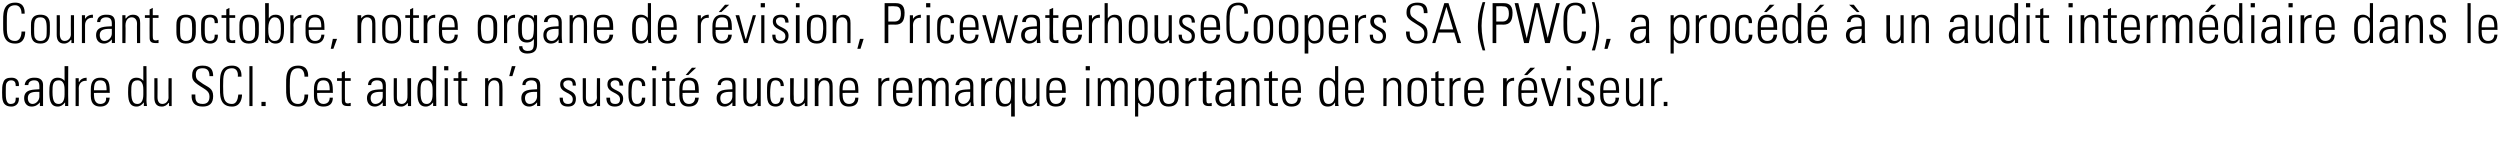 <svg xmlns="http://www.w3.org/2000/svg" version="1.1" width="476.2px" height="28.3px" viewBox="0 0 476.2 28.3"><desc>Courant octobre, notre organe de r vision, PricewaterhouseCoopers SA (PWC), a proc d un audit interm diaire dans l</desc><defs/><g id="Polygon109329"><path d="m3 16.4c0-.7-.2-1.1-.9-1.1c-.4 0-.7.2-.9.6c-.1.2-.1 1-.1 1.7c0 .9 0 2.2.9 2.2c.9 0 1-.5 1-1.2c0 0 .6 0 .6 0c.1 1.4-.9 1.7-1.4 1.7c-1.8 0-1.8-1.4-1.8-2.7c0-.6 0-1.4.2-1.8c.2-.8.8-1 1.6-1c.9 0 1.5.5 1.4 1.6c0 0-.6 0-.6 0zm4.5 1.1c-.9 0-2.2-.1-2.2 1.2c0 .6.3 1.1.9 1.1c.7 0 1.3-.7 1.3-1.4c0 0 0-.9 0-.9zm.1 2c0 0-.05.03 0 0c-.4.5-.9.8-1.6.8c-.9 0-1.4-.7-1.4-1.6c0-1.8 1.9-1.6 2.9-1.7c0 0 0-.5 0-.5c0-.8-.2-1.2-1-1.2c-.6 0-1.1.3-1.1.9c0 0-.7 0-.7 0c.1-1 .9-1.4 1.8-1.4c.5 0 1.7 0 1.7 1.4c0 0 0 2.6 0 2.6c0 .4 0 .8 0 1.4c.02-.02-.6 0-.6 0l0-.7zm4.7-1.5c0 0 0-.9 0-.9c0-.4 0-1.8-1.1-1.8c-1.2 0-1.2 1-1.2 2.2c0 2 .5 2.3 1.2 2.3c.6 0 1.1-.5 1.1-1.8zm.1 1.5c0 0-.04.02 0 0c-.4.5-.8.8-1.4.8c-1.5 0-1.6-1.5-1.6-2.8c0-1 0-2.7 1.6-2.7c.5 0 1 .2 1.3.6c.01 0 0 0 0 0l0-2.8l.7 0c0 0-.04 6.53 0 6.5c0 .6 0 .9 0 1.1c.02-.02-.6 0-.6 0l0-.7zm2.6-3.9c0 0 .06-.01.1 0c.2-.5.8-.8 1.4-.8c0 0 0 .6 0 .6c-.9-.1-1.5.5-1.5 1.4c.03-.03 0 3.4 0 3.4l-.6 0l0-5.3l.6 0l0 .7zm2.9 2.1c0 0-.02.37 0 .4c0 .7.2 1.7 1.2 1.7c.8 0 1.2-.5 1.1-1.2c0 0 .7 0 .7 0c-.1 1.2-.8 1.7-1.8 1.7c-.9 0-1.8-.4-1.8-2c0 0 0-1.3 0-1.3c0-1.5.6-2.2 1.8-2.2c1.8 0 1.8 1.3 1.8 2.9c0-.04-3 0-3 0zm2.4-.5c0-1.2-.2-1.9-1.2-1.9c-1 0-1.2.7-1.2 1.9c0 0 2.4 0 2.4 0zm7 .8c0 0 0-.9 0-.9c0-.4 0-1.8-1.1-1.8c-1.2 0-1.2 1-1.2 2.2c0 2 .5 2.3 1.2 2.3c.6 0 1.1-.5 1.1-1.8zm.1 1.5c0 0-.05.02 0 0c-.4.5-.8.8-1.4.8c-1.5 0-1.6-1.5-1.6-2.8c0-1 0-2.7 1.6-2.7c.5 0 1 .2 1.3.6c0 0 0 0 0 0l0-2.8l.6 0c0 0 .05 6.53 0 6.5c0 .6.1.9.1 1.1c.01-.02-.6 0-.6 0l0-.7zm5.3-4.6l0 5.3l-.5 0l0-.6c0 0-.07-.01-.1 0c-.3.4-.7.7-1.3.7c-1.1 0-1.4-.8-1.4-1.7c0 .03 0-3.7 0-3.7l.6 0c0 0 .03 3.62 0 3.6c0 .2 0 1.3.9 1.3c.9 0 1.2-.8 1.2-1.2c-.03.02 0-3.7 0-3.7l.6 0zm7.2-.4c0-.9-.3-1.5-1.3-1.5c-.8 0-1.3.3-1.3 1.2c0 1.1.5 1.1 1.4 1.8c.9.6 1.9.8 1.9 2.3c0 1.4-.7 2-2 2c-1.5 0-2.2-.8-2.1-2.3c0 0 .7 0 .7 0c0 .9 0 1.8 1.4 1.8c.9 0 1.3-.5 1.3-1.4c0-1-.7-1.3-1.8-2c-1.4-.9-1.5-1.3-1.5-2.1c0-1.3.8-1.8 2-1.8c1.6 0 2 .9 2 2c0 0-.7 0-.7 0zm2 1.9c0-1.5-.2-3.9 2.3-3.9c1.9 0 1.8 1.7 1.8 2.1c0 0-.7 0-.7 0c.1-.8-.2-1.6-1.1-1.6c-1.7 0-1.7 1.5-1.7 3.4c0 1.9 0 3.4 1.7 3.4c.8 0 1.1-.8 1.2-1.8c0 0 .7 0 .7 0c0 .6-.2 2.3-1.9 2.3c-2.5 0-2.3-2.4-2.3-3.9zm6.2-3.8l0 7.6l-.6 0l0-7.6l.6 0zm1.7 6.8l.8 0l0 .8l-.8 0l0-.8zm4.7-3c0-1.5-.2-3.9 2.3-3.9c2 0 1.9 1.7 1.9 2.1c0 0-.7 0-.7 0c0-.8-.3-1.6-1.2-1.6c-1.6 0-1.6 1.5-1.6 3.4c0 1.9 0 3.4 1.6 3.4c.9 0 1.2-.8 1.2-1.8c0 0 .7 0 .7 0c0 .6-.1 2.3-1.9 2.3c-2.5 0-2.3-2.4-2.3-3.9zm5.9 1.3c0 0 .03.37 0 .4c0 .7.2 1.7 1.2 1.7c.8 0 1.2-.5 1.2-1.2c0 0 .6 0 .6 0c0 1.2-.7 1.7-1.8 1.7c-.9 0-1.8-.4-1.8-2c0 0 0-1.3 0-1.3c0-1.5.6-2.2 1.8-2.2c1.8 0 1.8 1.3 1.8 2.9c.05-.04-3 0-3 0zm2.4-.5c0-1.2-.2-1.9-1.2-1.9c-1 0-1.2.7-1.2 1.9c0 0 2.4 0 2.4 0zm1.4-1.8l0-.5l.9 0l0-1.1l.6-.3l0 1.4l1.1 0l0 .5l-1.1 0c0 0 .01 3.38 0 3.4c0 .7.1.9.6.9c.2 0 .3-.1.5-.1c0 0 0 .6 0 .6c-.2 0-.4 0-.6 0c-.9 0-1.1-.4-1.1-1c-.02-.03 0-3.8 0-3.8l-.9 0zm8.7 2.1c-.9 0-2.3-.1-2.3 1.2c0 .6.3 1.1.9 1.1c.8 0 1.4-.7 1.4-1.4c0 0 0-.9 0-.9zm0 2c0 0-.02.03 0 0c-.4.5-.9.8-1.5.8c-1 0-1.5-.7-1.5-1.6c0-1.8 1.9-1.6 3-1.7c0 0 0-.5 0-.5c0-.8-.3-1.2-1.1-1.2c-.6 0-1.1.3-1.1.9c0 0-.6 0-.6 0c0-1 .8-1.4 1.7-1.4c.6 0 1.7 0 1.7 1.4c0 0 0 2.6 0 2.6c0 .4 0 .8 0 1.4c.05-.02-.6 0-.6 0l0-.7zm5.4-4.6l0 5.3l-.6 0l0-.6c0 0 0-.01 0 0c-.4.4-.7.7-1.3.7c-1.1 0-1.4-.8-1.4-1.7c-.03.03 0-3.7 0-3.7l.6 0c0 0 0 3.62 0 3.6c0 .2 0 1.3.9 1.3c.8 0 1.1-.8 1.1-1.2c.04.02 0-3.7 0-3.7l.7 0zm4.1 3.1c0 0 0-.9 0-.9c0-.4 0-1.8-1.1-1.8c-1.2 0-1.2 1-1.2 2.2c0 2 .5 2.3 1.2 2.3c.6 0 1.1-.5 1.1-1.8zm.1 1.5c0 0-.05.02 0 0c-.4.5-.8.8-1.4.8c-1.5 0-1.6-1.5-1.6-2.8c0-1 0-2.7 1.6-2.7c.5 0 1 .2 1.3.6c0 0 0 0 0 0l0-2.8l.7 0c0 0-.05 6.53 0 6.5c0 .6 0 .9 0 1.1c.01-.02-.6 0-.6 0l0-.7zm2.2.7l0-5.3l.6 0l0 5.3l-.6 0zm-.1-6.8l0-.8l.8 0l0 .8l-.8 0zm1.8 2l0-.5l.9 0l0-1.1l.6-.3l0 1.4l1.1 0l0 .5l-1.1 0c0 0 0 3.38 0 3.4c0 .7.1.9.6.9c.2 0 .3-.1.5-.1c0 0 0 .6 0 .6c-.2 0-.4 0-.6 0c-.9 0-1.1-.4-1.1-1c-.03-.03 0-3.8 0-3.8l-.9 0zm6.6 4.8l-.6 0l0-5.3l.6 0l0 .6c0 0 .01.03 0 0c.3-.4.7-.7 1.3-.7c1.3 0 1.4.9 1.4 1.6c.04.04 0 3.8 0 3.8l-.6 0c0 0 .01-3.73 0-3.7c0-.6-.2-1.2-1-1.2c-.5 0-1.1.4-1.1 1.6c-.02-.05 0 3.3 0 3.3zm4.5-7.6l.7 0l-.6 1.9l-.6 0l.5-1.9zm4.8 4.9c-.9 0-2.3-.1-2.3 1.2c0 .6.3 1.1.9 1.1c.8 0 1.4-.7 1.4-1.4c0 0 0-.9 0-.9zm0 2c0 0-.02.03 0 0c-.4.5-.9.8-1.5.8c-1 0-1.5-.7-1.5-1.6c0-1.8 1.9-1.6 3-1.7c0 0 0-.5 0-.5c0-.8-.3-1.2-1.1-1.2c-.6 0-1.1.3-1.1.9c0 0-.6 0-.6 0c0-1 .8-1.4 1.7-1.4c.6 0 1.7 0 1.7 1.4c0 0 0 2.6 0 2.6c0 .4 0 .8 0 1.4c.05-.02-.6 0-.6 0l0-.7zm5.9.8c-1.2 0-1.6-.6-1.6-1.7c0 0 .6 0 .6 0c0 .7.2 1.2 1 1.2c.6 0 .9-.3.9-.9c0-1.4-2.4-1.1-2.4-2.8c0-1 .7-1.3 1.6-1.3c1.1 0 1.4.7 1.4 1.5c0 0-.6 0-.6 0c0-.7-.2-1-.9-1c-.5 0-.9.3-.9.7c0 1.4 2.4 1 2.4 2.8c0 1-.5 1.5-1.5 1.5zm6.1-5.4l0 5.3l-.6 0l0-.6c0 0 .02-.01 0 0c-.3.4-.7.7-1.3.7c-1.1 0-1.4-.8-1.4-1.7c-.01.03 0-3.7 0-3.7l.6 0c0 0 .02 3.62 0 3.6c0 .2 0 1.3.9 1.3c.9 0 1.2-.8 1.2-1.2c-.04.02 0-3.7 0-3.7l.6 0zm2.8 5.4c-1.1 0-1.6-.6-1.6-1.7c0 0 .7 0 .7 0c0 .7.1 1.2 1 1.2c.6 0 .9-.3.9-.9c0-1.4-2.4-1.1-2.4-2.8c0-1 .6-1.3 1.6-1.3c1 0 1.4.7 1.4 1.5c0 0-.7 0-.7 0c0-.7-.2-1-.9-1c-.4 0-.8.3-.8.7c0 1.4 2.4 1 2.4 2.8c0 1-.6 1.5-1.6 1.5zm5.2-3.9c0-.7-.2-1.1-1-1.1c-.4 0-.7.2-.8.6c-.1.2-.2 1-.2 1.7c0 .9 0 2.2 1 2.2c.8 0 .9-.5 1-1.2c0 0 .6 0 .6 0c.1 1.4-.9 1.7-1.4 1.7c-1.8 0-1.8-1.4-1.8-2.7c0-.6 0-1.4.1-1.8c.3-.8.9-1 1.6-1c.9 0 1.6.5 1.5 1.6c0 0-.6 0-.6 0zm2 3.8l0-5.3l.6 0l0 5.3l-.6 0zm-.1-6.8l0-.8l.8 0l0 .8l-.8 0zm1.9 2l0-.5l.8 0l0-1.1l.6-.3l0 1.4l1.1 0l0 .5l-1.1 0c0 0 .04 3.38 0 3.4c0 .7.1.9.6.9c.2 0 .4-.1.5-.1c0 0 0 .6 0 .6c-.2 0-.4 0-.6 0c-.8 0-1.1-.4-1.1-1c.01-.03 0-3.8 0-3.8l-.8 0zm5.7-2.5l.8 0l-1.5 1.4l-.5 0l1.2-1.4zm-1.8 4.8c0 0 .05.37 0 .4c0 .7.2 1.7 1.2 1.7c.8 0 1.2-.5 1.2-1.2c0 0 .7 0 .7 0c-.1 1.2-.8 1.7-1.9 1.7c-.9 0-1.8-.4-1.8-2c0 0 0-1.3 0-1.3c0-1.5.7-2.2 1.8-2.2c1.9 0 1.9 1.3 1.9 2.9c-.03-.04-3.1 0-3.1 0zm2.4-.5c0-1.2-.1-1.9-1.2-1.9c-1 0-1.2.7-1.2 1.9c0 0 2.4 0 2.4 0zm7.1.3c-.9 0-2.3-.1-2.3 1.2c0 .6.3 1.1.9 1.1c.8 0 1.4-.7 1.4-1.4c0 0 0-.9 0-.9zm0 2c0 0-.02.03 0 0c-.4.5-.9.8-1.5.8c-1 0-1.5-.7-1.5-1.6c0-1.8 1.9-1.6 3-1.7c0 0 0-.5 0-.5c0-.8-.3-1.2-1.1-1.2c-.6 0-1.1.3-1.1.9c0 0-.6 0-.6 0c0-1 .8-1.4 1.7-1.4c.6 0 1.7 0 1.7 1.4c0 0 0 2.6 0 2.6c0 .4 0 .8 0 1.4c.05-.02-.6 0-.6 0l0-.7zm5.4-4.6l0 5.3l-.6 0l0-.6c0 0 0-.01 0 0c-.4.4-.7.7-1.3.7c-1.1 0-1.4-.8-1.4-1.7c-.03.03 0-3.7 0-3.7l.6 0c0 0 0 3.62 0 3.6c0 .2 0 1.3.9 1.3c.8 0 1.1-.8 1.1-1.2c.03.02 0-3.7 0-3.7l.7 0zm3.8 1.5c0-.7-.3-1.1-1-1.1c-.4 0-.7.2-.8.6c-.1.2-.2 1-.2 1.7c0 .9 0 2.2 1 2.2c.8 0 .9-.5 1-1.2c0 0 .6 0 .6 0c0 1.4-1 1.7-1.5 1.7c-1.7 0-1.7-1.4-1.7-2.7c0-.6 0-1.4.1-1.8c.3-.8.9-1 1.6-1c.9 0 1.5.5 1.5 1.6c0 0-.6 0-.6 0zm5.1-1.5l0 5.3l-.5 0l0-.6c0 0-.05-.01 0 0c-.4.4-.8.7-1.4.7c-1.1 0-1.4-.8-1.4-1.7c.02.03 0-3.7 0-3.7l.7 0c0 0-.05 3.62 0 3.6c0 .2-.1 1.3.8 1.3c.9 0 1.2-.8 1.2-1.2c-.01.02 0-3.7 0-3.7l.6 0zm2.1 5.3l-.7 0l0-5.3l.7 0l0 .6c0 0 0 .03 0 0c.3-.4.7-.7 1.3-.7c1.3 0 1.4.9 1.4 1.6c.03.04 0 3.8 0 3.8l-.6 0c0 0 0-3.73 0-3.7c0-.6-.2-1.2-1-1.2c-.5 0-1.1.4-1.1 1.6c-.02-.05 0 3.3 0 3.3zm4.6-2.5c0 0 .01.37 0 .4c0 .7.2 1.7 1.2 1.7c.8 0 1.2-.5 1.2-1.2c0 0 .6 0 .6 0c0 1.2-.7 1.7-1.8 1.7c-.9 0-1.8-.4-1.8-2c0 0 0-1.3 0-1.3c0-1.5.6-2.2 1.8-2.2c1.8 0 1.8 1.3 1.8 2.9c.03-.04-3 0-3 0zm2.4-.5c0-1.2-.2-1.9-1.2-1.9c-1 0-1.2.7-1.2 1.9c0 0 2.4 0 2.4 0zm5-1.6c0 0 .01-.01 0 0c.3-.5.8-.8 1.5-.8c0 0 0 .6 0 .6c-.9-.1-1.5.5-1.5 1.4c-.01-.03 0 3.4 0 3.4l-.6 0l0-5.3l.6 0l0 .7zm2.8 2.1c0 0 .03.37 0 .4c0 .7.2 1.7 1.2 1.7c.8 0 1.2-.5 1.2-1.2c0 0 .7 0 .7 0c-.1 1.2-.8 1.7-1.9 1.7c-.9 0-1.8-.4-1.8-2c0 0 0-1.3 0-1.3c0-1.5.6-2.2 1.8-2.2c1.9 0 1.9 1.3 1.9 2.9c-.04-.04-3.1 0-3.1 0zm2.4-.5c0-1.2-.2-1.9-1.2-1.9c-1 0-1.2.7-1.2 1.9c0 0 2.4 0 2.4 0zm2.5 3l-.6 0l0-5.3l.6 0l0 .6c0 0-.01.03 0 0c.2-.4.7-.7 1.2-.7c.6 0 1.1.3 1.3.8c.2-.5.7-.8 1.3-.8c.8 0 1.3.6 1.3 1.4c.03.03 0 4 0 4l-.6 0c0 0 0-3.81 0-3.8c0-.5-.2-1.1-.8-1.1c-.8 0-1.1.8-1.1 1.5c-.02-.03 0 3.4 0 3.4l-.7 0c0 0 .05-3.81 0-3.8c0-.5-.1-1.1-.8-1.1c-.8 0-1.1.8-1.1 1.5c.03-.03 0 3.4 0 3.4zm9.2-2.7c-.9 0-2.3-.1-2.3 1.2c0 .6.4 1.1 1 1.1c.7 0 1.3-.7 1.3-1.4c0 0 0-.9 0-.9zm.1 2c0 0-.06.03-.1 0c-.3.5-.8.8-1.5.8c-.9 0-1.4-.7-1.4-1.6c0-1.8 1.8-1.6 2.9-1.7c0 0 0-.5 0-.5c0-.8-.2-1.2-1.1-1.2c-.5 0-1 .3-1 .9c0 0-.7 0-.7 0c.1-1 .9-1.4 1.8-1.4c.5 0 1.6 0 1.6 1.4c0 0 0 2.6 0 2.6c0 .4 0 .8.1 1.4c.01-.02-.6 0-.6 0l0-.7zm2.7-3.9c0 0-.02-.01 0 0c.2-.5.8-.8 1.4-.8c0 0 0 .6 0 .6c-.9-.1-1.4.5-1.4 1.4c-.05-.03 0 3.4 0 3.4l-.7 0l0-5.3l.7 0l0 .7zm5 1.9c0-1.2 0-2.2-1.1-2.2c-1.1 0-1.2 1.4-1.2 2.1c0 .9 0 2.4 1.2 2.4c1.1 0 1.1-1 1.1-2.3zm.7-2.6c0 .2 0 .3 0 .5c-.04 0 0 6.8 0 6.8l-.7 0l0-2.6c0 0 .01-.04 0 0c-.3.5-.7.7-1.3.7c-1.8 0-1.6-1.8-1.6-2.8c0-1.1.1-2.7 1.6-2.7c.6 0 1.1.2 1.3.8c.05-.04.1 0 .1 0l0-.7c0 0 .62-.02.6 0zm4.7 0l0 5.3l-.5 0l0-.6c0 0-.05-.01-.1 0c-.3.4-.7.7-1.3.7c-1.1 0-1.4-.8-1.4-1.7c.02.03 0-3.7 0-3.7l.6 0c0 0 .05 3.62 0 3.6c0 .2 0 1.3.9 1.3c.9 0 1.2-.8 1.2-1.2c-.02.02 0-3.7 0-3.7l.6 0zm1.9 2.8c0 0 .03.37 0 .4c0 .7.2 1.7 1.2 1.7c.8 0 1.2-.5 1.2-1.2c0 0 .7 0 .7 0c-.1 1.2-.8 1.7-1.9 1.7c-.9 0-1.8-.4-1.8-2c0 0 0-1.3 0-1.3c0-1.5.6-2.2 1.8-2.2c1.9 0 1.9 1.3 1.9 2.9c-.04-.04-3.1 0-3.1 0zm2.4-.5c0-1.2-.2-1.9-1.2-1.9c-1 0-1.2.7-1.2 1.9c0 0 2.4 0 2.4 0zm4.6 3l0-5.3l.6 0l0 5.3l-.6 0zm-.1-6.8l0-.8l.8 0l0 .8l-.8 0zm2.9 6.8l-.6 0l0-5.3l.5 0l0 .6c0 0 .06.03.1 0c.2-.4.6-.7 1.2-.7c.6 0 1 .3 1.2.8c.3-.5.7-.8 1.3-.8c.9 0 1.4.6 1.4 1.4c0 .03 0 4 0 4l-.6 0c0 0-.03-3.81 0-3.8c0-.5-.2-1.1-.8-1.1c-.8 0-1.1.8-1.1 1.5c-.05-.03 0 3.4 0 3.4l-.7 0c0 0 .02-3.81 0-3.8c0-.5-.2-1.1-.8-1.1c-.8 0-1.1.8-1.1 1.5c0-.03 0 3.4 0 3.4zm7.1-2.2c0 1.2.6 1.8 1.2 1.8c.8 0 1-.6 1-.7c.1-.3.2-1.2.2-1.6c0-1 0-2.2-1.2-2.2c-.4 0-1.2.4-1.2 1.8c0 0 0 .9 0 .9zm0-2.5c0 0 .04.01 0 0c.4-.5.9-.7 1.3-.7c1.7 0 1.7 1.4 1.7 2.1c0 0 0 1.2 0 1.2c0 1.4-.5 2.2-1.8 2.2c-.4 0-.8-.2-1.1-.7c-.04-.01-.1 0-.1 0l0 2.6l-.6 0l0-7.3l.6 0l0 .6zm4 2.6c0 0 0-1.3 0-1.3c0-.6 0-2 1.8-2c1.9 0 1.9 1.4 1.9 2c0 0 0 1.3 0 1.3c0 1.4-.5 2.2-1.9 2.2c-1.3 0-1.8-.8-1.8-2.2zm2.9 1c.1-.3.1-1.2.1-1.6c0-1.5-.1-2.2-1.2-2.2c-1 0-1.2.7-1.2 2.2c0 .4.1 1.3.2 1.6c0 .1.2.7 1 .7c.9 0 1.1-.6 1.1-.7zm2.7-3.5c0 0 .01-.01 0 0c.3-.5.8-.8 1.5-.8c0 0 0 .6 0 .6c-.9-.1-1.5.5-1.5 1.4c-.01-.03 0 3.4 0 3.4l-.6 0l0-5.3l.6 0l0 .7zm1.9-.2l0-.5l.8 0l0-1.1l.7-.3l0 1.4l1 0l0 .5l-1 0c0 0-.05 3.38 0 3.4c0 .7 0 .9.5.9c.2 0 .4-.1.5-.1c0 0 0 .6 0 .6c-.2 0-.4 0-.6 0c-.8 0-1.1-.4-1.1-1c.02-.03 0-3.8 0-3.8l-.8 0zm6.2 2.1c-.9 0-2.3-.1-2.3 1.2c0 .6.3 1.1 1 1.1c.7 0 1.3-.7 1.3-1.4c0 0 0-.9 0-.9zm0 2c0 0-.01.03 0 0c-.3.5-.9.8-1.5.8c-1 0-1.5-.7-1.5-1.6c0-1.8 1.9-1.6 3-1.7c0 0 0-.5 0-.5c0-.8-.3-1.2-1.1-1.2c-.6 0-1 .3-1 .9c0 0-.7 0-.7 0c0-1 .8-1.4 1.7-1.4c.6 0 1.7 0 1.7 1.4c0 0 0 2.6 0 2.6c0 .4 0 .8.1 1.4c-.04-.02-.7 0-.7 0l0-.7zm2.7.7l-.7 0l0-5.3l.7 0l0 .6c0 0-.01.03 0 0c.3-.4.7-.7 1.3-.7c1.3 0 1.4.9 1.4 1.6c.02.04 0 3.8 0 3.8l-.6 0c0 0-.01-3.73 0-3.7c0-.6-.3-1.2-1-1.2c-.6 0-1.1.4-1.1 1.6c-.03-.05 0 3.3 0 3.3zm3.6-4.8l0-.5l.9 0l0-1.1l.6-.3l0 1.4l1.1 0l0 .5l-1.1 0c0 0 .01 3.38 0 3.4c0 .7.1.9.6.9c.2 0 .3-.1.5-.1c0 0 0 .6 0 .6c-.2 0-.4 0-.6 0c-.9 0-1.1-.4-1.1-1c-.02-.03 0-3.8 0-3.8l-.9 0zm4 2.3c0 0 .02.37 0 .4c0 .7.2 1.7 1.2 1.7c.8 0 1.2-.5 1.2-1.2c0 0 .6 0 .6 0c0 1.2-.7 1.7-1.8 1.7c-.9 0-1.8-.4-1.8-2c0 0 0-1.3 0-1.3c0-1.5.6-2.2 1.8-2.2c1.8 0 1.8 1.3 1.8 2.9c.04-.04-3 0-3 0zm2.4-.5c0-1.2-.2-1.9-1.2-1.9c-1 0-1.2.7-1.2 1.9c0 0 2.4 0 2.4 0zm7.1.8c0 0 0-.9 0-.9c0-.4 0-1.8-1.2-1.8c-1.1 0-1.1 1-1.1 2.2c0 2 .4 2.3 1.1 2.3c.6 0 1.2-.5 1.2-1.8zm0 1.5c0 0-.01.02 0 0c-.3.5-.7.8-1.4.8c-1.5 0-1.6-1.5-1.6-2.8c0-1 0-2.7 1.7-2.7c.4 0 .9.2 1.2.6c.04 0 .1 0 .1 0l0-2.8l.6 0c0 0-.01 6.53 0 6.5c0 .6 0 .9.1 1.1c-.05-.02-.7 0-.7 0l0-.7zm2.5-1.8c0 0-.01.37 0 .4c0 .7.2 1.7 1.2 1.7c.8 0 1.2-.5 1.2-1.2c0 0 .6 0 .6 0c-.1 1.2-.8 1.7-1.8 1.7c-.9 0-1.8-.4-1.8-2c0 0 0-1.3 0-1.3c0-1.5.6-2.2 1.8-2.2c1.8 0 1.8 1.3 1.8 2.9c.01-.04-3 0-3 0zm2.4-.5c0-1.2-.2-1.9-1.2-1.9c-1 0-1.2.7-1.2 1.9c0 0 2.4 0 2.4 0zm4.9 3l-.6 0l0-5.3l.6 0l0 .6c0 0 .05.03.1 0c.3-.4.7-.7 1.2-.7c1.3 0 1.5.9 1.5 1.6c-.02.04 0 3.8 0 3.8l-.6 0c0 0-.05-3.73 0-3.7c0-.6-.3-1.2-1-1.2c-.6 0-1.2.4-1.2 1.6c.03-.05 0 3.3 0 3.3zm4-2.1c0 0 0-1.3 0-1.3c0-.6 0-2 1.9-2c1.8 0 1.8 1.4 1.8 2c0 0 0 1.3 0 1.3c0 1.4-.5 2.2-1.8 2.2c-1.4 0-1.9-.8-1.9-2.2zm2.9 1c.1-.3.2-1.2.2-1.6c0-1.5-.2-2.2-1.2-2.2c-1.1 0-1.2.7-1.2 2.2c0 .4 0 1.3.1 1.6c0 .1.2.7 1.1.7c.8 0 1-.6 1-.7zm1.6-3.7l0-.5l.8 0l0-1.1l.6-.3l0 1.4l1.1 0l0 .5l-1.1 0c0 0 .04 3.38 0 3.4c0 .7.1.9.6.9c.2 0 .4-.1.5-.1c0 0 0 .6 0 .6c-.2 0-.4 0-.6 0c-.8 0-1.1-.4-1.1-1c.01-.03 0-3.8 0-3.8l-.8 0zm4.1.2c0 0 .05-.01 0 0c.3-.5.9-.8 1.5-.8c0 0 0 .6 0 .6c-.9-.1-1.5.5-1.5 1.4c.03-.03 0 3.4 0 3.4l-.6 0l0-5.3l.6 0l0 .7zm2.9 2.1c0 0-.03.37 0 .4c0 .7.2 1.7 1.2 1.7c.8 0 1.1-.5 1.1-1.2c0 0 .7 0 .7 0c-.1 1.2-.8 1.7-1.8 1.7c-.9 0-1.9-.4-1.9-2c0 0 0-1.3 0-1.3c0-1.5.7-2.2 1.9-2.2c1.8 0 1.8 1.3 1.8 2.9c0-.04-3 0-3 0zm2.4-.5c0-1.2-.2-1.9-1.2-1.9c-1 0-1.2.7-1.2 1.9c0 0 2.4 0 2.4 0zm5-1.6c0 0-.02-.01 0 0c.2-.5.8-.8 1.4-.8c0 0 0 .6 0 .6c-.9-.1-1.4.5-1.4 1.4c-.04-.03 0 3.4 0 3.4l-.7 0l0-5.3l.7 0l0 .7zm4.5-2.7l.9 0l-1.5 1.4l-.6 0l1.2-1.4zm-1.7 4.8c0 0 0 .37 0 .4c0 .7.2 1.7 1.2 1.7c.8 0 1.2-.5 1.2-1.2c0 0 .6 0 .6 0c0 1.2-.7 1.7-1.8 1.7c-.9 0-1.8-.4-1.8-2c0 0 0-1.3 0-1.3c0-1.5.6-2.2 1.8-2.2c1.8 0 1.8 1.3 1.8 2.9c.02-.04-3 0-3 0zm2.4-.5c0-1.2-.2-1.9-1.2-1.9c-1 0-1.2.7-1.2 1.9c0 0 2.4 0 2.4 0zm3.3 2.2l0 0l1.3-4.5l.6 0l-1.6 5.3l-.7 0l-1.6-5.3l.7 0l1.3 4.5zm3 .8l0-5.3l.6 0l0 5.3l-.6 0zm-.1-6.8l0-.8l.8 0l0 .8l-.8 0zm3.7 6.9c-1.1 0-1.6-.6-1.6-1.7c0 0 .7 0 .7 0c0 .7.1 1.2.9 1.2c.6 0 .9-.3.9-.9c0-1.4-2.3-1.1-2.3-2.8c0-1 .6-1.3 1.6-1.3c1 0 1.3.7 1.3 1.5c0 0-.6 0-.6 0c0-.7-.2-1-.9-1c-.5 0-.8.3-.8.7c0 1.4 2.4 1 2.4 2.8c0 1-.6 1.5-1.6 1.5zm3.3-2.6c0 0-.02.37 0 .4c0 .7.2 1.7 1.2 1.7c.8 0 1.2-.5 1.1-1.2c0 0 .7 0 .7 0c-.1 1.2-.8 1.7-1.8 1.7c-.9 0-1.8-.4-1.8-2c0 0 0-1.3 0-1.3c0-1.5.6-2.2 1.8-2.2c1.8 0 1.8 1.3 1.8 2.9c.01-.04-3 0-3 0zm2.4-.5c0-1.2-.2-1.9-1.2-1.9c-1 0-1.2.7-1.2 1.9c0 0 2.4 0 2.4 0zm5.2-2.3l0 5.3l-.6 0l0-.6c0 0 .03-.01 0 0c-.3.4-.7.7-1.3.7c-1.1 0-1.4-.8-1.4-1.7c0 .03 0-3.7 0-3.7l.6 0c0 0 .03 3.62 0 3.6c0 .2 0 1.3.9 1.3c.9 0 1.2-.8 1.2-1.2c-.03.02 0-3.7 0-3.7l.6 0zm2.1.7c0 0 .02-.01 0 0c.3-.5.8-.8 1.5-.8c0 0 0 .6 0 .6c-.9-.1-1.5.5-1.5 1.4c-.01-.03 0 3.4 0 3.4l-.6 0l0-5.3l.6 0l0 .7zm1.8 3.8l.7 0l0 .8l-.7 0l0-.8z" stroke="none" fill="#000"/></g><g id="Polygon109328"><path d="m.6 4.4c0-1.5-.2-3.9 2.3-3.9c1.9 0 1.8 1.7 1.8 2.1c0 0-.6 0-.6 0c0-.8-.3-1.6-1.2-1.6c-1.7 0-1.6 1.5-1.6 3.4c0 1.9-.1 3.4 1.6 3.4c.8 0 1.2-.8 1.2-1.8c0 0 .7 0 .7 0c0 .6-.1 2.3-1.9 2.3c-2.5 0-2.3-2.4-2.3-3.9zm5.3 1.7c0 0 0-1.3 0-1.3c0-.6 0-2 1.8-2c1.8 0 1.8 1.4 1.8 2c0 0 0 1.3 0 1.3c0 1.4-.5 2.2-1.8 2.2c-1.4 0-1.8-.8-1.8-2.2zm2.9 1c.1-.3.1-1.2.1-1.6c0-1.5-.2-2.2-1.2-2.2c-1.1 0-1.2.7-1.2 2.2c0 .4 0 1.3.1 1.6c.1.1.2.7 1.1.7c.9 0 1-.6 1.1-.7zm5.3-4.2l0 5.3l-.5 0l0-.6c0 0-.07-.01-.1 0c-.3.4-.7.7-1.3.7c-1.1 0-1.4-.8-1.4-1.7c0 .03 0-3.7 0-3.7l.6 0c0 0 .03 3.62 0 3.6c0 .2 0 1.3.9 1.3c.9 0 1.2-.8 1.2-1.2c-.03.02 0-3.7 0-3.7l.6 0zm2.1.7c0 0 .02-.01 0 0c.3-.5.8-.8 1.5-.8c0 0 0 .6 0 .6c-.9-.1-1.5.5-1.5 1.4c0-.03 0 3.4 0 3.4l-.6 0l0-5.3l.6 0l0 .7zm5.1 1.9c-1 0-2.3-.1-2.3 1.2c0 .6.3 1.1.9 1.1c.8 0 1.4-.7 1.4-1.4c0 0 0-.9 0-.9zm0 2c0 0-.03.03 0 0c-.4.5-.9.8-1.5.8c-1 0-1.5-.7-1.5-1.6c0-1.8 1.9-1.6 3-1.7c0 0 0-.5 0-.5c0-.8-.3-1.2-1.1-1.2c-.6 0-1.1.3-1.1.9c0 0-.6 0-.6 0c0-1 .8-1.4 1.7-1.4c.6 0 1.7 0 1.7 1.4c0 0 0 2.6 0 2.6c0 .4 0 .8 0 1.4c.04-.02-.6 0-.6 0l0-.7zm2.6.7l-.6 0l0-5.3l.6 0l0 .6c0 0 .07.03.1 0c.3-.4.7-.7 1.3-.7c1.3 0 1.4.9 1.4 1.6c0 .04 0 3.8 0 3.8l-.6 0c0 0-.03-3.73 0-3.7c0-.6-.3-1.2-1-1.2c-.6 0-1.2.4-1.2 1.6c.05-.05 0 3.3 0 3.3zm3.7-4.8l0-.5l.9 0l0-1.1l.6-.3l0 1.4l1.1 0l0 .5l-1.1 0c0 0-.01 3.38 0 3.4c0 .7.1.9.6.9c.2 0 .3-.1.5-.1c0 0 0 .6 0 .6c-.2 0-.4 0-.6 0c-.9 0-1.1-.4-1.1-1c-.03-.03 0-3.8 0-3.8l-.9 0zm6 2.7c0 0 0-1.3 0-1.3c0-.6 0-2 1.8-2c1.9 0 1.9 1.4 1.9 2c0 0 0 1.3 0 1.3c0 1.4-.5 2.2-1.9 2.2c-1.3 0-1.8-.8-1.8-2.2zm2.9 1c.1-.3.1-1.2.1-1.6c0-1.5-.1-2.2-1.2-2.2c-1 0-1.1.7-1.1 2.2c0 .4 0 1.3.1 1.6c0 .1.2.7 1 .7c.9 0 1.1-.6 1.1-.7zm4.4-2.7c0-.7-.2-1.1-.9-1.1c-.4 0-.8.2-.9.6c-.1.2-.1 1-.1 1.7c0 .9 0 2.2.9 2.2c.9 0 1-.5 1-1.2c0 0 .6 0 .6 0c.1 1.4-.9 1.7-1.4 1.7c-1.8 0-1.8-1.4-1.8-2.7c0-.6 0-1.4.1-1.8c.3-.8.9-1 1.6-1c1 0 1.6.5 1.5 1.6c0 0-.6 0-.6 0zm1.3-1l0-.5l.9 0l0-1.1l.6-.3l0 1.4l1.1 0l0 .5l-1.1 0c0 0 .02 3.38 0 3.4c0 .7.1.9.6.9c.2 0 .4-.1.5-.1c0 0 0 .6 0 .6c-.2 0-.4 0-.6 0c-.9 0-1.1-.4-1.1-1c-.01-.03 0-3.8 0-3.8l-.9 0zm3.4 2.7c0 0 0-1.3 0-1.3c0-.6 0-2 1.8-2c1.8 0 1.9 1.4 1.9 2c0 0 0 1.3 0 1.3c0 1.4-.5 2.2-1.9 2.2c-1.3 0-1.8-.8-1.8-2.2zm2.9 1c.1-.3.1-1.2.1-1.6c0-1.5-.1-2.2-1.2-2.2c-1 0-1.2.7-1.2 2.2c0 .4.1 1.3.2 1.6c0 .1.2.7 1 .7c.9 0 1-.6 1.1-.7zm3.8.7c1.1 0 1.2-1 1.2-2.3c0-1.2-.1-2.2-1.2-2.2c-1 0-1.2 1.4-1.2 2.1c0 .9 0 2.4 1.2 2.4zm-1.8.4c0-.2 0-.4 0-.5c.03-.04 0-7.1 0-7.1l.7 0l0 2.9c0 0-.02 0 0 0c.3-.5.7-.7 1.3-.7c1.7 0 1.6 1.8 1.6 2.7c0 1.2-.1 2.8-1.6 2.8c-.7 0-1.1-.3-1.4-.8c.03.04 0 0 0 0l0 .7c0 0-.64-.02-.6 0zm5.4-4.6c0 0 .06-.01.1 0c.2-.5.8-.8 1.4-.8c0 0 0 .6 0 .6c-.9-.1-1.5.5-1.5 1.4c.04-.03 0 3.4 0 3.4l-.6 0l0-5.3l.6 0l0 .7zm2.9 2.1c0 0-.01.37 0 .4c0 .7.2 1.7 1.2 1.7c.8 0 1.2-.5 1.2-1.2c0 0 .6 0 .6 0c-.1 1.2-.8 1.7-1.8 1.7c-.9 0-1.8-.4-1.8-2c0 0 0-1.3 0-1.3c0-1.5.6-2.2 1.8-2.2c1.8 0 1.8 1.3 1.8 2.9c.01-.04-3 0-3 0zm2.4-.5c0-1.2-.2-1.9-1.2-1.9c-1 0-1.2.7-1.2 1.9c0 0 2.4 0 2.4 0zm2.2 2.2l.8 0l-.7 1.9l-.5 0l.4-1.9zm5.4.8l-.7 0l0-5.3l.7 0l0 .6c0 0 0 .03 0 0c.3-.4.7-.7 1.3-.7c1.3 0 1.4.9 1.4 1.6c.03.04 0 3.8 0 3.8l-.6 0c0 0 0-3.73 0-3.7c0-.6-.2-1.2-1-1.2c-.5 0-1.1.4-1.1 1.6c-.02-.05 0 3.3 0 3.3zm4-2.1c0 0 0-1.3 0-1.3c0-.6 0-2 1.8-2c1.8 0 1.8 1.4 1.8 2c0 0 0 1.3 0 1.3c0 1.4-.4 2.2-1.8 2.2c-1.4 0-1.8-.8-1.8-2.2zm2.9 1c.1-.3.1-1.2.1-1.6c0-1.5-.2-2.2-1.2-2.2c-1 0-1.2.7-1.2 2.2c0 .4 0 1.3.1 1.6c.1.1.2.7 1.1.7c.9 0 1-.6 1.1-.7zm1.5-3.7l0-.5l.9 0l0-1.1l.6-.3l0 1.4l1.1 0l0 .5l-1.1 0c0 0-.01 3.38 0 3.4c0 .7.1.9.6.9c.2 0 .3-.1.5-.1c0 0 0 .6 0 .6c-.2 0-.4 0-.6 0c-.9 0-1.1-.4-1.1-1c-.04-.03 0-3.8 0-3.8l-.9 0zm4.2.2c0 0 0-.01 0 0c.3-.5.8-.8 1.5-.8c0 0 0 .6 0 .6c-.9-.1-1.5.5-1.5 1.4c-.02-.03 0 3.4 0 3.4l-.7 0l0-5.3l.7 0l0 .7zm2.8 2.1c0 0 .02.37 0 .4c0 .7.2 1.7 1.2 1.7c.8 0 1.2-.5 1.2-1.2c0 0 .6 0 .6 0c0 1.2-.7 1.7-1.8 1.7c-.9 0-1.8-.4-1.8-2c0 0 0-1.3 0-1.3c0-1.5.6-2.2 1.8-2.2c1.8 0 1.8 1.3 1.8 2.9c.05-.04-3 0-3 0zm2.4-.5c0-1.2-.2-1.9-1.2-1.9c-1 0-1.2.7-1.2 1.9c0 0 2.4 0 2.4 0zm4.4.9c0 0 0-1.3 0-1.3c0-.6 0-2 1.8-2c1.8 0 1.9 1.4 1.9 2c0 0 0 1.3 0 1.3c0 1.4-.5 2.2-1.9 2.2c-1.3 0-1.8-.8-1.8-2.2zm2.9 1c.1-.3.1-1.2.1-1.6c0-1.5-.1-2.2-1.2-2.2c-1 0-1.2.7-1.2 2.2c0 .4.1 1.3.2 1.6c0 .1.2.7 1 .7c.9 0 1.1-.6 1.1-.7zm2.7-3.5c0 0 0-.01 0 0c.3-.5.8-.8 1.5-.8c0 0 0 .6 0 .6c-.9-.1-1.5.5-1.5 1.4c-.02-.03 0 3.4 0 3.4l-.6 0l0-5.3l.6 0l0 .7zm2.8 1.8c0 1.1 0 2.2 1.1 2.2c.5 0 .9-.3 1-.6c.1-.4.2-.6.2-2.2c0-1.1-.6-1.5-1.2-1.5c-1.1 0-1.1 1.3-1.1 2.1zm2.3-2.5c0 0 .62-.03.6 0c0 .5 0 .7 0 1c0 0 0 4.5 0 4.5c0 1.1-.4 1.8-1.9 1.8c-1.3 0-1.6-.9-1.5-1.4c0 0 .6 0 .6 0c0 .6.4.9 1 .9c1.2 0 1.2-.6 1.2-2.2c0 0-.1 0-.1 0c-.2.4-.7.6-1.2.6c-1.6 0-1.7-1.3-1.7-2.5c0-1.2 0-1.2.2-1.8c0-.2.4-1 1.5-1c.5 0 1.1.2 1.3.7c-.01.02 0 0 0 0l0-.6zm4.7 2.6c-.9 0-2.3-.1-2.3 1.2c0 .6.3 1.1 1 1.1c.7 0 1.3-.7 1.3-1.4c0 0 0-.9 0-.9zm0 2c0 0 .02.03 0 0c-.3.5-.8.8-1.5.8c-.9 0-1.4-.7-1.4-1.6c0-1.8 1.8-1.6 2.9-1.7c0 0 0-.5 0-.5c0-.8-.2-1.2-1.1-1.2c-.5 0-1 .3-1 .9c0 0-.7 0-.7 0c.1-1 .9-1.4 1.8-1.4c.5 0 1.6 0 1.6 1.4c0 0 0 2.6 0 2.6c0 .4 0 .8.1 1.4c-.01-.02-.7 0-.7 0l0-.7zm2.7.7l-.6 0l0-5.3l.6 0l0 .6c0 0 .02.03 0 0c.3-.4.7-.7 1.3-.7c1.3 0 1.4.9 1.4 1.6c.05.04 0 3.8 0 3.8l-.6 0c0 0 .02-3.73 0-3.7c0-.6-.2-1.2-1-1.2c-.5 0-1.1.4-1.1 1.6c0-.05 0 3.3 0 3.3zm4.6-2.5c0 0 .03.37 0 .4c0 .7.2 1.7 1.2 1.7c.8 0 1.2-.5 1.2-1.2c0 0 .7 0 .7 0c-.1 1.2-.8 1.7-1.9 1.7c-.9 0-1.8-.4-1.8-2c0 0 0-1.3 0-1.3c0-1.5.6-2.2 1.8-2.2c1.9 0 1.9 1.3 1.9 2.9c-.05-.04-3.1 0-3.1 0zm2.4-.5c0-1.2-.2-1.9-1.2-1.9c-1 0-1.2.7-1.2 1.9c0 0 2.4 0 2.4 0zm7.3.8c0 0 0-.9 0-.9c0-.4 0-1.8-1.2-1.8c-1.1 0-1.1 1-1.1 2.2c0 2 .5 2.3 1.1 2.3c.6 0 1.2-.5 1.2-1.8zm0 1.5c0 0 .01.02 0 0c-.3.5-.7.8-1.3.8c-1.6 0-1.7-1.5-1.7-2.8c0-1 0-2.7 1.7-2.7c.5 0 .9.2 1.3.6c-.04 0 0 0 0 0l0-2.8l.6 0c0 0 .01 6.53 0 6.5c0 .6 0 .9.1 1.1c-.03-.02-.6 0-.6 0l-.1-.7zm2.5-1.8c0 0 .01.37 0 .4c0 .7.2 1.7 1.2 1.7c.8 0 1.2-.5 1.2-1.2c0 0 .6 0 .6 0c0 1.2-.7 1.7-1.8 1.7c-.9 0-1.8-.4-1.8-2c0 0 0-1.3 0-1.3c0-1.5.6-2.2 1.8-2.2c1.8 0 1.8 1.3 1.8 2.9c.03-.04-3 0-3 0zm2.4-.5c0-1.2-.2-1.9-1.2-1.9c-1 0-1.2.7-1.2 1.9c0 0 2.4 0 2.4 0zm5.2-1.6c0 0 .02-.01 0 0c.3-.5.8-.8 1.5-.8c0 0 0 .6 0 .6c-.9-.1-1.5.5-1.5 1.4c0-.03 0 3.4 0 3.4l-.6 0l0-5.3l.6 0l0 .7zm4.6-2.7l.8 0l-1.5 1.4l-.5 0l1.2-1.4zm-1.8 4.8c0 0 .05.37 0 .4c0 .7.2 1.7 1.2 1.7c.8 0 1.2-.5 1.2-1.2c0 0 .7 0 .7 0c-.1 1.2-.8 1.7-1.9 1.7c-.9 0-1.8-.4-1.8-2c0 0 0-1.3 0-1.3c0-1.5.7-2.2 1.8-2.2c1.9 0 1.9 1.3 1.9 2.9c-.03-.04-3.1 0-3.1 0zm2.4-.5c0-1.2-.1-1.9-1.2-1.9c-1 0-1.2.7-1.2 1.9c0 0 2.4 0 2.4 0zm3.3 2.2l.1 0l1.3-4.5l.6 0l-1.6 5.3l-.7 0l-1.6-5.3l.7 0l1.2 4.5zm3 .8l0-5.3l.6 0l0 5.3l-.6 0zm-.1-6.8l0-.8l.8 0l0 .8l-.8 0zm3.8 6.9c-1.2 0-1.6-.6-1.6-1.7c0 0 .6 0 .6 0c0 .7.2 1.2 1 1.2c.6 0 .9-.3.9-.9c0-1.4-2.4-1.1-2.4-2.8c0-1 .7-1.3 1.6-1.3c1.1 0 1.4.7 1.4 1.5c0 0-.6 0-.6 0c-.1-.7-.2-1-1-1c-.4 0-.8.3-.8.7c0 1.4 2.4 1 2.4 2.8c0 1-.6 1.5-1.5 1.5zm2.9-.1l0-5.3l.7 0l0 5.3l-.7 0zm0-6.8l0-.8l.7 0l0 .8l-.7 0zm2.1 4.7c0 0 0-1.3 0-1.3c0-.6 0-2 1.9-2c1.8 0 1.8 1.4 1.8 2c0 0 0 1.3 0 1.3c0 1.4-.5 2.2-1.8 2.2c-1.4 0-1.9-.8-1.9-2.2zm2.9 1c.1-.3.2-1.2.2-1.6c0-1.5-.2-2.2-1.2-2.2c-1.1 0-1.2.7-1.2 2.2c0 .4 0 1.3.1 1.6c0 .1.2.7 1.1.7c.8 0 1-.6 1-.7zm2.7 1.1l-.7 0l0-5.3l.7 0l0 .6c0 0-.01.03 0 0c.3-.4.7-.7 1.3-.7c1.3 0 1.4.9 1.4 1.6c.02.04 0 3.8 0 3.8l-.6 0c0 0-.01-3.73 0-3.7c0-.6-.3-1.2-1-1.2c-.6 0-1.1.4-1.1 1.6c-.03-.05 0 3.3 0 3.3zm4.5-.8l.7 0l-.6 1.9l-.6 0l.5-1.9zm4.7-6.8c0 0 2.1 0 2.1 0c.6 0 1.7.1 1.7 1.8c0 1.6-.5 2.3-1.8 2.3c-.03-.05-1.3 0-1.3 0l0 3.5l-.7 0l0-7.6zm.7 3.5c0 0 1.24-.01 1.2 0c.7 0 1.2-.4 1.2-1.5c0-1.3-.6-1.4-1.2-1.4c.03-.04-1.2 0-1.2 0l0 2.9zm4.7-.5c0 0 .05-.01 0 0c.3-.5.9-.8 1.5-.8c0 0 0 .6 0 .6c-.9-.1-1.5.5-1.5 1.4c.03-.03 0 3.4 0 3.4l-.6 0l0-5.3l.6 0l0 .7zm2.6 4.6l0-5.3l.6 0l0 5.3l-.6 0zm-.1-6.8l0-.8l.8 0l0 .8l-.8 0zm4.7 3c0-.7-.2-1.1-1-1.1c-.3 0-.7.2-.8.6c-.1.2-.2 1-.2 1.7c0 .9 0 2.2 1 2.2c.9 0 1-.5 1-1.2c0 0 .6 0 .6 0c.1 1.4-.9 1.7-1.4 1.7c-1.8 0-1.8-1.4-1.8-2.7c0-.6 0-1.4.1-1.8c.3-.8.9-1 1.6-1c.9 0 1.6.5 1.5 1.6c0 0-.6 0-.6 0zm2.3 1.3c0 0 0 .37 0 .4c0 .7.2 1.7 1.2 1.7c.8 0 1.2-.5 1.2-1.2c0 0 .6 0 .6 0c-.1 1.2-.7 1.7-1.8 1.7c-.9 0-1.8-.4-1.8-2c0 0 0-1.3 0-1.3c0-1.5.6-2.2 1.8-2.2c1.8 0 1.8 1.3 1.8 2.9c.02-.04-3 0-3 0zm2.4-.5c0-1.2-.2-1.9-1.2-1.9c-1 0-1.2.7-1.2 1.9c0 0 2.4 0 2.4 0zm1.3-2.3l.7 0l1.2 4.6l0 0l1.1-4.6l.8 0l1.2 4.6l0 0l1.2-4.6l.6 0l-1.4 5.3l-.8 0l-1.2-4.6l0 0l-1.1 4.6l-.8 0l-1.5-5.3zm10.4 2.6c-.9 0-2.3-.1-2.3 1.2c0 .6.3 1.1 1 1.1c.7 0 1.3-.7 1.3-1.4c0 0 0-.9 0-.9zm0 2c0 0 0 .03 0 0c-.3.5-.9.8-1.5.8c-.9 0-1.5-.7-1.5-1.6c0-1.8 1.9-1.6 3-1.7c0 0 0-.5 0-.5c0-.8-.3-1.2-1.1-1.2c-.6 0-1 .3-1 .9c0 0-.7 0-.7 0c0-1 .8-1.4 1.8-1.4c.5 0 1.6 0 1.6 1.4c0 0 0 2.6 0 2.6c0 .4 0 .8.1 1.4c-.03-.02-.7 0-.7 0l0-.7zm1.6-4.1l0-.5l.8 0l0-1.1l.7-.3l0 1.4l1 0l0 .5l-1 0c0 0-.05 3.38 0 3.4c0 .7 0 .9.5.9c.2 0 .4-.1.5-.1c0 0 0 .6 0 .6c-.2 0-.4 0-.6 0c-.8 0-1.1-.4-1.1-1c.03-.03 0-3.8 0-3.8l-.8 0zm4 2.3c0 0-.04.37 0 .4c0 .7.2 1.7 1.2 1.7c.7 0 1.1-.5 1.1-1.2c0 0 .7 0 .7 0c-.1 1.2-.8 1.7-1.8 1.7c-1 0-1.9-.4-1.9-2c0 0 0-1.3 0-1.3c0-1.5.7-2.2 1.9-2.2c1.8 0 1.8 1.3 1.8 2.9c-.01-.04-3 0-3 0zm2.4-.5c0-1.2-.2-1.9-1.2-1.9c-1 0-1.2.7-1.2 1.9c0 0 2.4 0 2.4 0zm2.5-1.6c0 0 .03-.01 0 0c.3-.5.8-.8 1.5-.8c0 0 0 .6 0 .6c-.9-.1-1.5.5-1.5 1.4c.01-.03 0 3.4 0 3.4l-.6 0l0-5.3l.6 0l0 .7zm2.4 4.6l0-7.6l.6 0l0 2.9c0 0 .01.03 0 0c.3-.4.7-.7 1.3-.7c1.3 0 1.4.9 1.4 1.6c.04.04 0 3.8 0 3.8l-.6 0c0 0 .01-3.73 0-3.7c0-.6-.2-1.2-1-1.2c-.5 0-1.1.4-1.1 1.6c-.01-.05 0 3.3 0 3.3l-.6 0zm4.6-2.1c0 0 0-1.3 0-1.3c0-.6 0-2 1.8-2c1.8 0 1.8 1.4 1.8 2c0 0 0 1.3 0 1.3c0 1.4-.4 2.2-1.8 2.2c-1.3 0-1.8-.8-1.8-2.2zm2.9 1c.1-.3.1-1.2.1-1.6c0-1.5-.1-2.2-1.2-2.2c-1 0-1.2.7-1.2 2.2c0 .4 0 1.3.1 1.6c.1.1.2.7 1.1.7c.9 0 1-.6 1.1-.7zm5.3-4.2l0 5.3l-.5 0l0-.6c0 0-.03-.01 0 0c-.4.4-.8.7-1.4.7c-1.1 0-1.4-.8-1.4-1.7c.04.03 0-3.7 0-3.7l.7 0c0 0-.03 3.62 0 3.6c0 .2-.1 1.3.8 1.3c.9 0 1.2-.8 1.2-1.2c0 .02 0-3.7 0-3.7l.6 0zm2.9 5.4c-1.2 0-1.6-.6-1.6-1.7c0 0 .6 0 .6 0c0 .7.2 1.2 1 1.2c.6 0 .9-.3.9-.9c0-1.4-2.4-1.1-2.4-2.8c0-1 .7-1.3 1.6-1.3c1.1 0 1.4.7 1.4 1.5c0 0-.6 0-.6 0c0-.7-.2-1-.9-1c-.5 0-.9.3-.9.7c0 1.4 2.4 1 2.4 2.8c0 1-.5 1.5-1.5 1.5zm3.2-2.6c0 0 .04.37 0 .4c0 .7.2 1.7 1.2 1.7c.8 0 1.2-.5 1.2-1.2c0 0 .7 0 .7 0c-.1 1.2-.8 1.7-1.9 1.7c-.9 0-1.8-.4-1.8-2c0 0 0-1.3 0-1.3c0-1.5.7-2.2 1.8-2.2c1.9 0 1.9 1.3 1.9 2.9c-.03-.04-3.1 0-3.1 0zm2.4-.5c0-1.2-.1-1.9-1.2-1.9c-1 0-1.2.7-1.2 1.9c0 0 2.4 0 2.4 0zm1.9-.8c0-1.5-.2-3.9 2.3-3.9c1.9 0 1.8 1.7 1.8 2.1c0 0-.7 0-.7 0c.1-.8-.2-1.6-1.1-1.6c-1.7 0-1.7 1.5-1.7 3.4c0 1.9 0 3.4 1.7 3.4c.8 0 1.2-.8 1.2-1.8c0 0 .7 0 .7 0c0 .6-.2 2.3-1.9 2.3c-2.5 0-2.3-2.4-2.3-3.9zm5.2 1.7c0 0 0-1.3 0-1.3c0-.6 0-2 1.9-2c1.8 0 1.8 1.4 1.8 2c0 0 0 1.3 0 1.3c0 1.4-.5 2.2-1.8 2.2c-1.4 0-1.9-.8-1.9-2.2zm2.9 1c.1-.3.2-1.2.2-1.6c0-1.5-.2-2.2-1.2-2.2c-1.1 0-1.2.7-1.2 2.2c0 .4 0 1.3.1 1.6c0 .1.2.7 1.1.7c.8 0 1-.6 1-.7zm1.9-1c0 0 0-1.3 0-1.3c0-.6 0-2 1.8-2c1.8 0 1.9 1.4 1.9 2c0 0 0 1.3 0 1.3c0 1.4-.5 2.2-1.9 2.2c-1.3 0-1.8-.8-1.8-2.2zm2.9 1c.1-.3.1-1.2.1-1.6c0-1.5-.1-2.2-1.2-2.2c-1 0-1.2.7-1.2 2.2c0 .4.1 1.3.2 1.6c0 .1.2.7 1 .7c.9 0 1-.6 1.1-.7zm2.7-1.1c0 1.2.5 1.8 1.1 1.8c.9 0 1-.6 1.1-.7c.1-.3.1-1.2.1-1.6c0-1 0-2.2-1.1-2.2c-.5 0-1.2.4-1.2 1.8c0 0 0 .9 0 .9zm-.1-2.5c0 0 .06.01.1 0c.3-.5.8-.7 1.2-.7c1.7 0 1.7 1.4 1.7 2.1c0 0 0 1.2 0 1.2c0 1.4-.5 2.2-1.8 2.2c-.4 0-.8-.2-1.1-.7c-.02-.01 0 0 0 0l0 2.6l-.7 0l0-7.3l.6 0l0 .6zm4.7 2.2c0 0-.03.37 0 .4c0 .7.2 1.7 1.2 1.7c.8 0 1.1-.5 1.1-1.2c0 0 .7 0 .7 0c-.1 1.2-.8 1.7-1.8 1.7c-.9 0-1.9-.4-1.9-2c0 0 0-1.3 0-1.3c0-1.5.7-2.2 1.9-2.2c1.8 0 1.8 1.3 1.8 2.9c-.01-.04-3 0-3 0zm2.4-.5c0-1.2-.2-1.9-1.2-1.9c-1 0-1.2.7-1.2 1.9c0 0 2.4 0 2.4 0zm2.5-1.6c0 0 .03-.01 0 0c.3-.5.9-.8 1.5-.8c0 0 0 .6 0 .6c-.9-.1-1.5.5-1.5 1.4c.01-.03 0 3.4 0 3.4l-.6 0l0-5.3l.6 0l0 .7zm3.8 4.7c-1.2 0-1.6-.6-1.6-1.7c0 0 .6 0 .6 0c0 .7.2 1.2 1 1.2c.6 0 .9-.3.9-.9c0-1.4-2.4-1.1-2.4-2.8c0-1 .7-1.3 1.6-1.3c1.1 0 1.4.7 1.4 1.5c0 0-.6 0-.6 0c0-.7-.2-1-.9-1c-.5 0-.8.3-.8.7c0 1.4 2.3 1 2.3 2.8c0 1-.5 1.5-1.5 1.5zm8.7-5.8c0-.9-.2-1.5-1.3-1.5c-.8 0-1.3.3-1.3 1.2c0 1.1.6 1.1 1.4 1.8c1 .6 1.9.8 1.9 2.3c0 1.4-.7 2-2 2c-1.5 0-2.1-.8-2.1-2.3c0 0 .7 0 .7 0c0 .9.1 1.8 1.4 1.8c.9 0 1.4-.5 1.4-1.4c0-1-.7-1.3-1.8-2c-1.5-.9-1.6-1.3-1.6-2.1c0-1.3.9-1.8 2.1-1.8c1.6 0 1.9.9 1.9 2c0 0-.7 0-.7 0zm4.7-1.9l2.4 7.6l-.7 0l-.6-2l-3 0l-.6 2l-.6 0l2.3-7.6l.8 0zm.9 5l-1.3-4.3l0 0l-1.3 4.3l2.6 0zm6.1-5.2c-.4 1.5-.7 3-.7 4.5c0 1.6.3 3.2.7 4.7c0 0-.5 0-.5 0c-.5-1.5-.9-3-.9-4.5c0-1.6.4-3.2.9-4.7c0 0 .5 0 .5 0zm1.4.2c0 0 2.09 0 2.1 0c.6 0 1.7.1 1.7 1.8c0 1.6-.5 2.3-1.8 2.3c-.03-.05-1.3 0-1.3 0l0 3.5l-.7 0l0-7.6zm.7 3.5c0 0 1.24-.01 1.2 0c.7 0 1.2-.4 1.2-1.5c0-1.3-.6-1.4-1.2-1.4c.03-.04-1.2 0-1.2 0l0 2.9zm7.3-3.5l.9 0l1.6 6.6l0 0l1.6-6.6l.7 0l-1.9 7.6l-.9 0l-1.5-6.8l-.1 0l-1.5 6.8l-.9 0l-1.8-7.6l.7 0l1.6 6.7l0 0l1.5-6.7zm5.5 3.8c0-1.5-.1-3.9 2.3-3.9c2 0 1.9 1.7 1.9 2.1c0 0-.7 0-.7 0c.1-.8-.2-1.6-1.2-1.6c-1.6 0-1.6 1.5-1.6 3.4c0 1.9 0 3.4 1.6 3.4c.9 0 1.2-.8 1.2-1.8c0 0 .8 0 .8 0c0 .6-.2 2.3-2 2.3c-2.4 0-2.3-2.4-2.3-3.9zm5.9-4c.5 1.5.9 3.1.9 4.7c0 1.5-.4 3-.8 4.5c0 0-.6 0-.6 0c.5-1.5.8-3.1.8-4.7c0-1.5-.4-3-.8-4.5c0 0 .5 0 .5 0zm2.3 7l.8 0l-.6 1.9l-.6 0l.4-1.9zm7.5-1.9c-.9 0-2.3-.1-2.3 1.2c0 .6.3 1.1 1 1.1c.7 0 1.3-.7 1.3-1.4c0 0 0-.9 0-.9zm0 2c0 0 0 .03 0 0c-.3.5-.9.8-1.5.8c-1 0-1.5-.7-1.5-1.6c0-1.8 1.9-1.6 3-1.7c0 0 0-.5 0-.5c0-.8-.3-1.2-1.1-1.2c-.6 0-1 .3-1 .9c0 0-.7 0-.7 0c0-1 .8-1.4 1.8-1.4c.5 0 1.6 0 1.6 1.4c0 0 0 2.6 0 2.6c0 .4 0 .8.1 1.4c-.03-.02-.7 0-.7 0l0-.7zm5.3-1.5c0 1.2.6 1.8 1.2 1.8c.8 0 1-.6 1-.7c.1-.3.2-1.2.2-1.6c0-1 0-2.2-1.2-2.2c-.4 0-1.2.4-1.2 1.8c0 0 0 .9 0 .9zm0-2.5c0 0 .04.01 0 0c.4-.5.9-.7 1.3-.7c1.7 0 1.7 1.4 1.7 2.1c0 0 0 1.2 0 1.2c0 1.4-.5 2.2-1.8 2.2c-.4 0-.8-.2-1.1-.7c-.04-.01-.1 0-.1 0l0 2.6l-.6 0l0-7.3l.6 0l0 .6zm4.8.1c0 0 .05-.01 0 0c.3-.5.9-.8 1.5-.8c0 0 0 .6 0 .6c-.9-.1-1.5.5-1.5 1.4c.03-.03 0 3.4 0 3.4l-.6 0l0-5.3l.6 0l0 .7zm2.2 2.5c0 0 0-1.3 0-1.3c0-.6.1-2 1.9-2c1.8 0 1.8 1.4 1.8 2c0 0 0 1.3 0 1.3c0 1.4-.5 2.2-1.8 2.2c-1.4 0-1.9-.8-1.9-2.2zm2.9 1c.1-.3.2-1.2.2-1.6c0-1.5-.2-2.2-1.2-2.2c-1.1 0-1.2.7-1.2 2.2c0 .4 0 1.3.1 1.6c.1.1.2.7 1.1.7c.8 0 1-.6 1-.7zm4.4-2.7c0-.7-.2-1.1-.9-1.1c-.4 0-.7.2-.9.6c-.1.2-.1 1-.1 1.7c0 .9 0 2.2 1 2.2c.8 0 .9-.5.9-1.2c0 0 .7 0 .7 0c0 1.4-1 1.7-1.5 1.7c-1.8 0-1.8-1.4-1.8-2.7c0-.6 0-1.4.2-1.8c.2-.8.8-1 1.6-1c.9 0 1.5.5 1.4 1.6c0 0-.6 0-.6 0zm4-3.5l.9 0l-1.5 1.4l-.5 0l1.1-1.4zm-1.7 4.8c0 0 .03.37 0 .4c0 .7.2 1.7 1.2 1.7c.8 0 1.2-.5 1.2-1.2c0 0 .7 0 .7 0c-.1 1.2-.8 1.7-1.9 1.7c-.9 0-1.8-.4-1.8-2c0 0 0-1.3 0-1.3c0-1.5.6-2.2 1.8-2.2c1.9 0 1.9 1.3 1.9 2.9c-.05-.04-3.1 0-3.1 0zm2.4-.5c0-1.2-.2-1.9-1.2-1.9c-1 0-1.2.7-1.2 1.9c0 0 2.4 0 2.4 0zm4.7.8c0 0 0-.9 0-.9c0-.4 0-1.8-1.2-1.8c-1.2 0-1.2 1-1.2 2.2c0 2 .5 2.3 1.2 2.3c.6 0 1.2-.5 1.2-1.8zm0 1.5c0 0-.03.02 0 0c-.4.5-.8.8-1.4.8c-1.5 0-1.6-1.5-1.6-2.8c0-1 0-2.7 1.6-2.7c.5 0 1 .2 1.3.6c.01 0 0 0 0 0l0-2.8l.7 0c0 0-.04 6.53 0 6.5c0 .6 0 .9 0 1.1c.03-.02-.6 0-.6 0l0-.7zm4.2-6.6l.8 0l-1.5 1.4l-.5 0l1.2-1.4zm-1.7 4.8c0 0-.04.37 0 .4c0 .7.2 1.7 1.2 1.7c.7 0 1.1-.5 1.1-1.2c0 0 .7 0 .7 0c-.1 1.2-.8 1.7-1.8 1.7c-1 0-1.9-.4-1.9-2c0 0 0-1.3 0-1.3c0-1.5.7-2.2 1.9-2.2c1.8 0 1.8 1.3 1.8 2.9c-.01-.04-3 0-3 0zm2.4-.5c0-1.2-.2-1.9-1.2-1.9c-1 0-1.2.7-1.2 1.9c0 0 2.4 0 2.4 0zm6.3-2.9l-1.5-1.4l.9 0l1.1 1.4l-.5 0zm.9 3.2c-.9 0-2.3-.1-2.3 1.2c0 .6.3 1.1 1 1.1c.7 0 1.3-.7 1.3-1.4c0 0 0-.9 0-.9zm0 2c0 0 .01.03 0 0c-.3.5-.8.8-1.5.8c-.9 0-1.5-.7-1.5-1.6c0-1.8 1.9-1.6 3-1.7c0 0 0-.5 0-.5c0-.8-.2-1.2-1.1-1.2c-.6 0-1 .3-1 .9c0 0-.7 0-.7 0c.1-1 .8-1.4 1.8-1.4c.5 0 1.6 0 1.6 1.4c0 0 0 2.6 0 2.6c0 .4 0 .8.1 1.4c-.02-.02-.7 0-.7 0l0-.7zm8-4.6l0 5.3l-.5 0l0-.6c0 0-.03-.01 0 0c-.4.4-.8.7-1.4.7c-1.1 0-1.4-.8-1.4-1.7c.04.03 0-3.7 0-3.7l.7 0c0 0-.03 3.62 0 3.6c0 .2-.1 1.3.9 1.3c.8 0 1.1-.8 1.1-1.2c.01.02 0-3.7 0-3.7l.6 0zm2.1 5.3l-.6 0l0-5.3l.6 0l0 .6c0 0 .02.03 0 0c.3-.4.7-.7 1.3-.7c1.3 0 1.4.9 1.4 1.6c.05.04 0 3.8 0 3.8l-.6 0c0 0 .02-3.73 0-3.7c0-.6-.2-1.2-1-1.2c-.5 0-1.1.4-1.1 1.6c0-.05 0 3.3 0 3.3zm9.5-2.7c-.9 0-2.3-.1-2.3 1.2c0 .6.3 1.1 1 1.1c.7 0 1.3-.7 1.3-1.4c0 0 0-.9 0-.9zm0 2c0 0 0 .03 0 0c-.3.5-.8.8-1.5.8c-.9 0-1.5-.7-1.5-1.6c0-1.8 1.9-1.6 3-1.7c0 0 0-.5 0-.5c0-.8-.3-1.2-1.1-1.2c-.6 0-1 .3-1 .9c0 0-.7 0-.7 0c.1-1 .8-1.4 1.8-1.4c.5 0 1.6 0 1.6 1.4c0 0 0 2.6 0 2.6c0 .4 0 .8.1 1.4c-.03-.02-.7 0-.7 0l0-.7zm5.4-4.6l0 5.3l-.6 0l0-.6c0 0 .02-.01 0 0c-.3.4-.7.7-1.3.7c-1.1 0-1.4-.8-1.4-1.7c-.01.03 0-3.7 0-3.7l.6 0c0 0 .02 3.62 0 3.6c0 .2 0 1.3.9 1.3c.9 0 1.2-.8 1.2-1.2c-.04.02 0-3.7 0-3.7l.6 0zm4.2 3.1c0 0 0-.9 0-.9c0-.4 0-1.8-1.2-1.8c-1.2 0-1.2 1-1.2 2.2c0 2 .5 2.3 1.2 2.3c.6 0 1.2-.5 1.2-1.8zm0 1.5c0 0-.02.02 0 0c-.3.5-.7.8-1.4.8c-1.5 0-1.6-1.5-1.6-2.8c0-1 0-2.7 1.6-2.7c.5 0 1 .2 1.3.6c.02 0 0 0 0 0l0-2.8l.7 0c0 0-.03 6.53 0 6.5c0 .6 0 .9 0 1.1c.04-.02-.6 0-.6 0l0-.7zm2.2.7l0-5.3l.6 0l0 5.3l-.6 0zm-.1-6.8l0-.8l.8 0l0 .8l-.8 0zm1.8 2l0-.5l.9 0l0-1.1l.6-.3l0 1.4l1.1 0l0 .5l-1.1 0c0 0 .02 3.38 0 3.4c0 .7.1.9.6.9c.2 0 .4-.1.5-.1c0 0 0 .6 0 .6c-.2 0-.4 0-.6 0c-.9 0-1.1-.4-1.1-1c0-.03 0-3.8 0-3.8l-.9 0zm6.4 4.8l0-5.3l.6 0l0 5.3l-.6 0zm-.1-6.8l0-.8l.8 0l0 .8l-.8 0zm3 6.8l-.7 0l0-5.3l.7 0l0 .6c0 0-.02.03 0 0c.3-.4.7-.7 1.3-.7c1.3 0 1.4.9 1.4 1.6c.01.04 0 3.8 0 3.8l-.6 0c0 0-.02-3.73 0-3.7c0-.6-.3-1.2-1-1.2c-.6 0-1.1.4-1.1 1.6c-.05-.05 0 3.3 0 3.3zm3.6-4.8l0-.5l.9 0l0-1.1l.6-.3l0 1.4l1.1 0l0 .5l-1.1 0c0 0 0 3.38 0 3.4c0 .7.1.9.6.9c.2 0 .3-.1.5-.1c0 0 0 .6 0 .6c-.2 0-.4 0-.6 0c-.9 0-1.1-.4-1.1-1c-.03-.03 0-3.8 0-3.8l-.9 0zm4 2.3c0 0 .01.37 0 .4c0 .7.2 1.7 1.2 1.7c.8 0 1.2-.5 1.2-1.2c0 0 .6 0 .6 0c0 1.2-.7 1.7-1.8 1.7c-.9 0-1.8-.4-1.8-2c0 0 0-1.3 0-1.3c0-1.5.6-2.2 1.8-2.2c1.8 0 1.8 1.3 1.8 2.9c.03-.04-3 0-3 0zm2.4-.5c0-1.2-.2-1.9-1.2-1.9c-1 0-1.2.7-1.2 1.9c0 0 2.4 0 2.4 0zm2.6-1.6c0 0-.02-.01 0 0c.2-.5.8-.8 1.4-.8c0 0 0 .6 0 .6c-.9-.1-1.4.5-1.4 1.4c-.05-.03 0 3.4 0 3.4l-.7 0l0-5.3l.7 0l0 .7zm2.9 4.6l-.6 0l0-5.3l.6 0l0 .6c0 0-.02.03 0 0c.2-.4.7-.7 1.2-.7c.6 0 1.1.3 1.3.8c.2-.5.7-.8 1.3-.8c.8 0 1.3.6 1.3 1.4c.03.03 0 4 0 4l-.6 0c0 0 0-3.81 0-3.8c0-.5-.2-1.1-.8-1.1c-.8 0-1.1.8-1.1 1.5c-.02-.03 0 3.4 0 3.4l-.7 0c0 0 .05-3.81 0-3.8c0-.5-.2-1.1-.8-1.1c-.8 0-1.1.8-1.1 1.5c.03-.03 0 3.4 0 3.4zm8.7-7.3l.9 0l-1.5 1.4l-.6 0l1.2-1.4zm-1.7 4.8c0 0 .01.37 0 .4c0 .7.2 1.7 1.2 1.7c.8 0 1.2-.5 1.2-1.2c0 0 .6 0 .6 0c0 1.2-.7 1.7-1.8 1.7c-.9 0-1.8-.4-1.8-2c0 0 0-1.3 0-1.3c0-1.5.6-2.2 1.8-2.2c1.8 0 1.8 1.3 1.8 2.9c.03-.04-3 0-3 0zm2.4-.5c0-1.2-.2-1.9-1.2-1.9c-1 0-1.2.7-1.2 1.9c0 0 2.4 0 2.4 0zm4.6.8c0 0 0-.9 0-.9c0-.4 0-1.8-1.2-1.8c-1.1 0-1.1 1-1.1 2.2c0 2 .5 2.3 1.2 2.3c.6 0 1.1-.5 1.1-1.8zm.1 1.5c0 0-.06.02-.1 0c-.3.5-.7.8-1.3.8c-1.5 0-1.6-1.5-1.6-2.8c0-1 0-2.7 1.6-2.7c.5 0 1 .2 1.3.6c-.01 0 0 0 0 0l0-2.8l.6 0c0 0 .04 6.53 0 6.5c0 .6.1.9.1 1.1c0-.02-.6 0-.6 0l0-.7zm2.2.7l0-5.3l.6 0l0 5.3l-.6 0zm-.1-6.8l0-.8l.8 0l0 .8l-.8 0zm5 4.1c-.9 0-2.3-.1-2.3 1.2c0 .6.3 1.1 1 1.1c.7 0 1.3-.7 1.3-1.4c0 0 0-.9 0-.9zm0 2c0 0 0 .03 0 0c-.3.5-.8.8-1.5.8c-.9 0-1.5-.7-1.5-1.6c0-1.8 1.9-1.6 3-1.7c0 0 0-.5 0-.5c0-.8-.2-1.2-1.1-1.2c-.6 0-1 .3-1 .9c0 0-.7 0-.7 0c.1-1 .8-1.4 1.8-1.4c.5 0 1.6 0 1.6 1.4c0 0 0 2.6 0 2.6c0 .4 0 .8.1 1.4c-.02-.02-.7 0-.7 0l0-.7zm2.3.7l0-5.3l.6 0l0 5.3l-.6 0zm-.1-6.8l0-.8l.8 0l0 .8l-.8 0zm3 2.2c0 0-.02-.01 0 0c.2-.5.8-.8 1.4-.8c0 0 0 .6 0 .6c-.9-.1-1.4.5-1.4 1.4c-.04-.03 0 3.4 0 3.4l-.7 0l0-5.3l.7 0l0 .7zm2.8 2.1c0 0 0 .37 0 .4c0 .7.2 1.7 1.2 1.7c.8 0 1.2-.5 1.2-1.2c0 0 .6 0 .6 0c0 1.2-.7 1.7-1.8 1.7c-.9 0-1.8-.4-1.8-2c0 0 0-1.3 0-1.3c0-1.5.6-2.2 1.8-2.2c1.8 0 1.8 1.3 1.8 2.9c.03-.04-3 0-3 0zm2.4-.5c0-1.2-.2-1.9-1.2-1.9c-1 0-1.2.7-1.2 1.9c0 0 2.4 0 2.4 0zm7.3.8c0 0 0-.9 0-.9c0-.4 0-1.8-1.2-1.8c-1.1 0-1.1 1-1.1 2.2c0 2 .4 2.3 1.1 2.3c.6 0 1.2-.5 1.2-1.8zm0 1.5c0 0-.01.02 0 0c-.3.5-.7.8-1.4.8c-1.5 0-1.6-1.5-1.6-2.8c0-1 0-2.7 1.7-2.7c.4 0 .9.2 1.2.6c.04 0 .1 0 .1 0l0-2.8l.6 0c0 0-.01 6.53 0 6.5c0 .6 0 .9 0 1.1c.05-.02-.6 0-.6 0l0-.7zm4.7-2c-.9 0-2.3-.1-2.3 1.2c0 .6.3 1.1 1 1.1c.7 0 1.3-.7 1.3-1.4c0 0 0-.9 0-.9zm0 2c0 0 .01.03 0 0c-.3.5-.8.8-1.5.8c-.9 0-1.4-.7-1.4-1.6c0-1.8 1.8-1.6 2.9-1.7c0 0 0-.5 0-.5c0-.8-.2-1.2-1.1-1.2c-.6 0-1 .3-1 .9c0 0-.7 0-.7 0c.1-1 .8-1.4 1.8-1.4c.5 0 1.6 0 1.6 1.4c0 0 0 2.6 0 2.6c0 .4 0 .8.1 1.4c-.02-.02-.7 0-.7 0l0-.7zm2.7.7l-.6 0l0-5.3l.6 0l0 .6c0 0 .01.03 0 0c.3-.4.7-.7 1.3-.7c1.3 0 1.4.9 1.4 1.6c.04.04 0 3.8 0 3.8l-.6 0c0 0 .01-3.73 0-3.7c0-.6-.2-1.2-1-1.2c-.5 0-1.1.4-1.1 1.6c-.01-.05 0 3.3 0 3.3zm5.5.1c-1.1 0-1.6-.6-1.6-1.7c0 0 .7 0 .7 0c0 .7.2 1.2 1 1.2c.6 0 .9-.3.9-.9c0-1.4-2.4-1.1-2.4-2.8c0-1 .7-1.3 1.6-1.3c1 0 1.4.7 1.4 1.5c0 0-.7 0-.7 0c0-.7-.2-1-.9-1c-.4 0-.8.3-.8.7c0 1.4 2.4 1 2.4 2.8c0 1-.6 1.5-1.6 1.5zm5.7-.1l0-7.6l.6 0l0 7.6l-.6 0zm2.7-2.5c0 0-.01.37 0 .4c0 .7.2 1.7 1.2 1.7c.8 0 1.2-.5 1.2-1.2c0 0 .6 0 .6 0c-.1 1.2-.7 1.7-1.8 1.7c-.9 0-1.8-.4-1.8-2c0 0 0-1.3 0-1.3c0-1.5.6-2.2 1.8-2.2c1.8 0 1.8 1.3 1.8 2.9c.02-.04-3 0-3 0zm2.4-.5c0-1.2-.2-1.9-1.2-1.9c-1 0-1.2.7-1.2 1.9c0 0 2.4 0 2.4 0z" stroke="none" fill="#000"/></g></svg>
